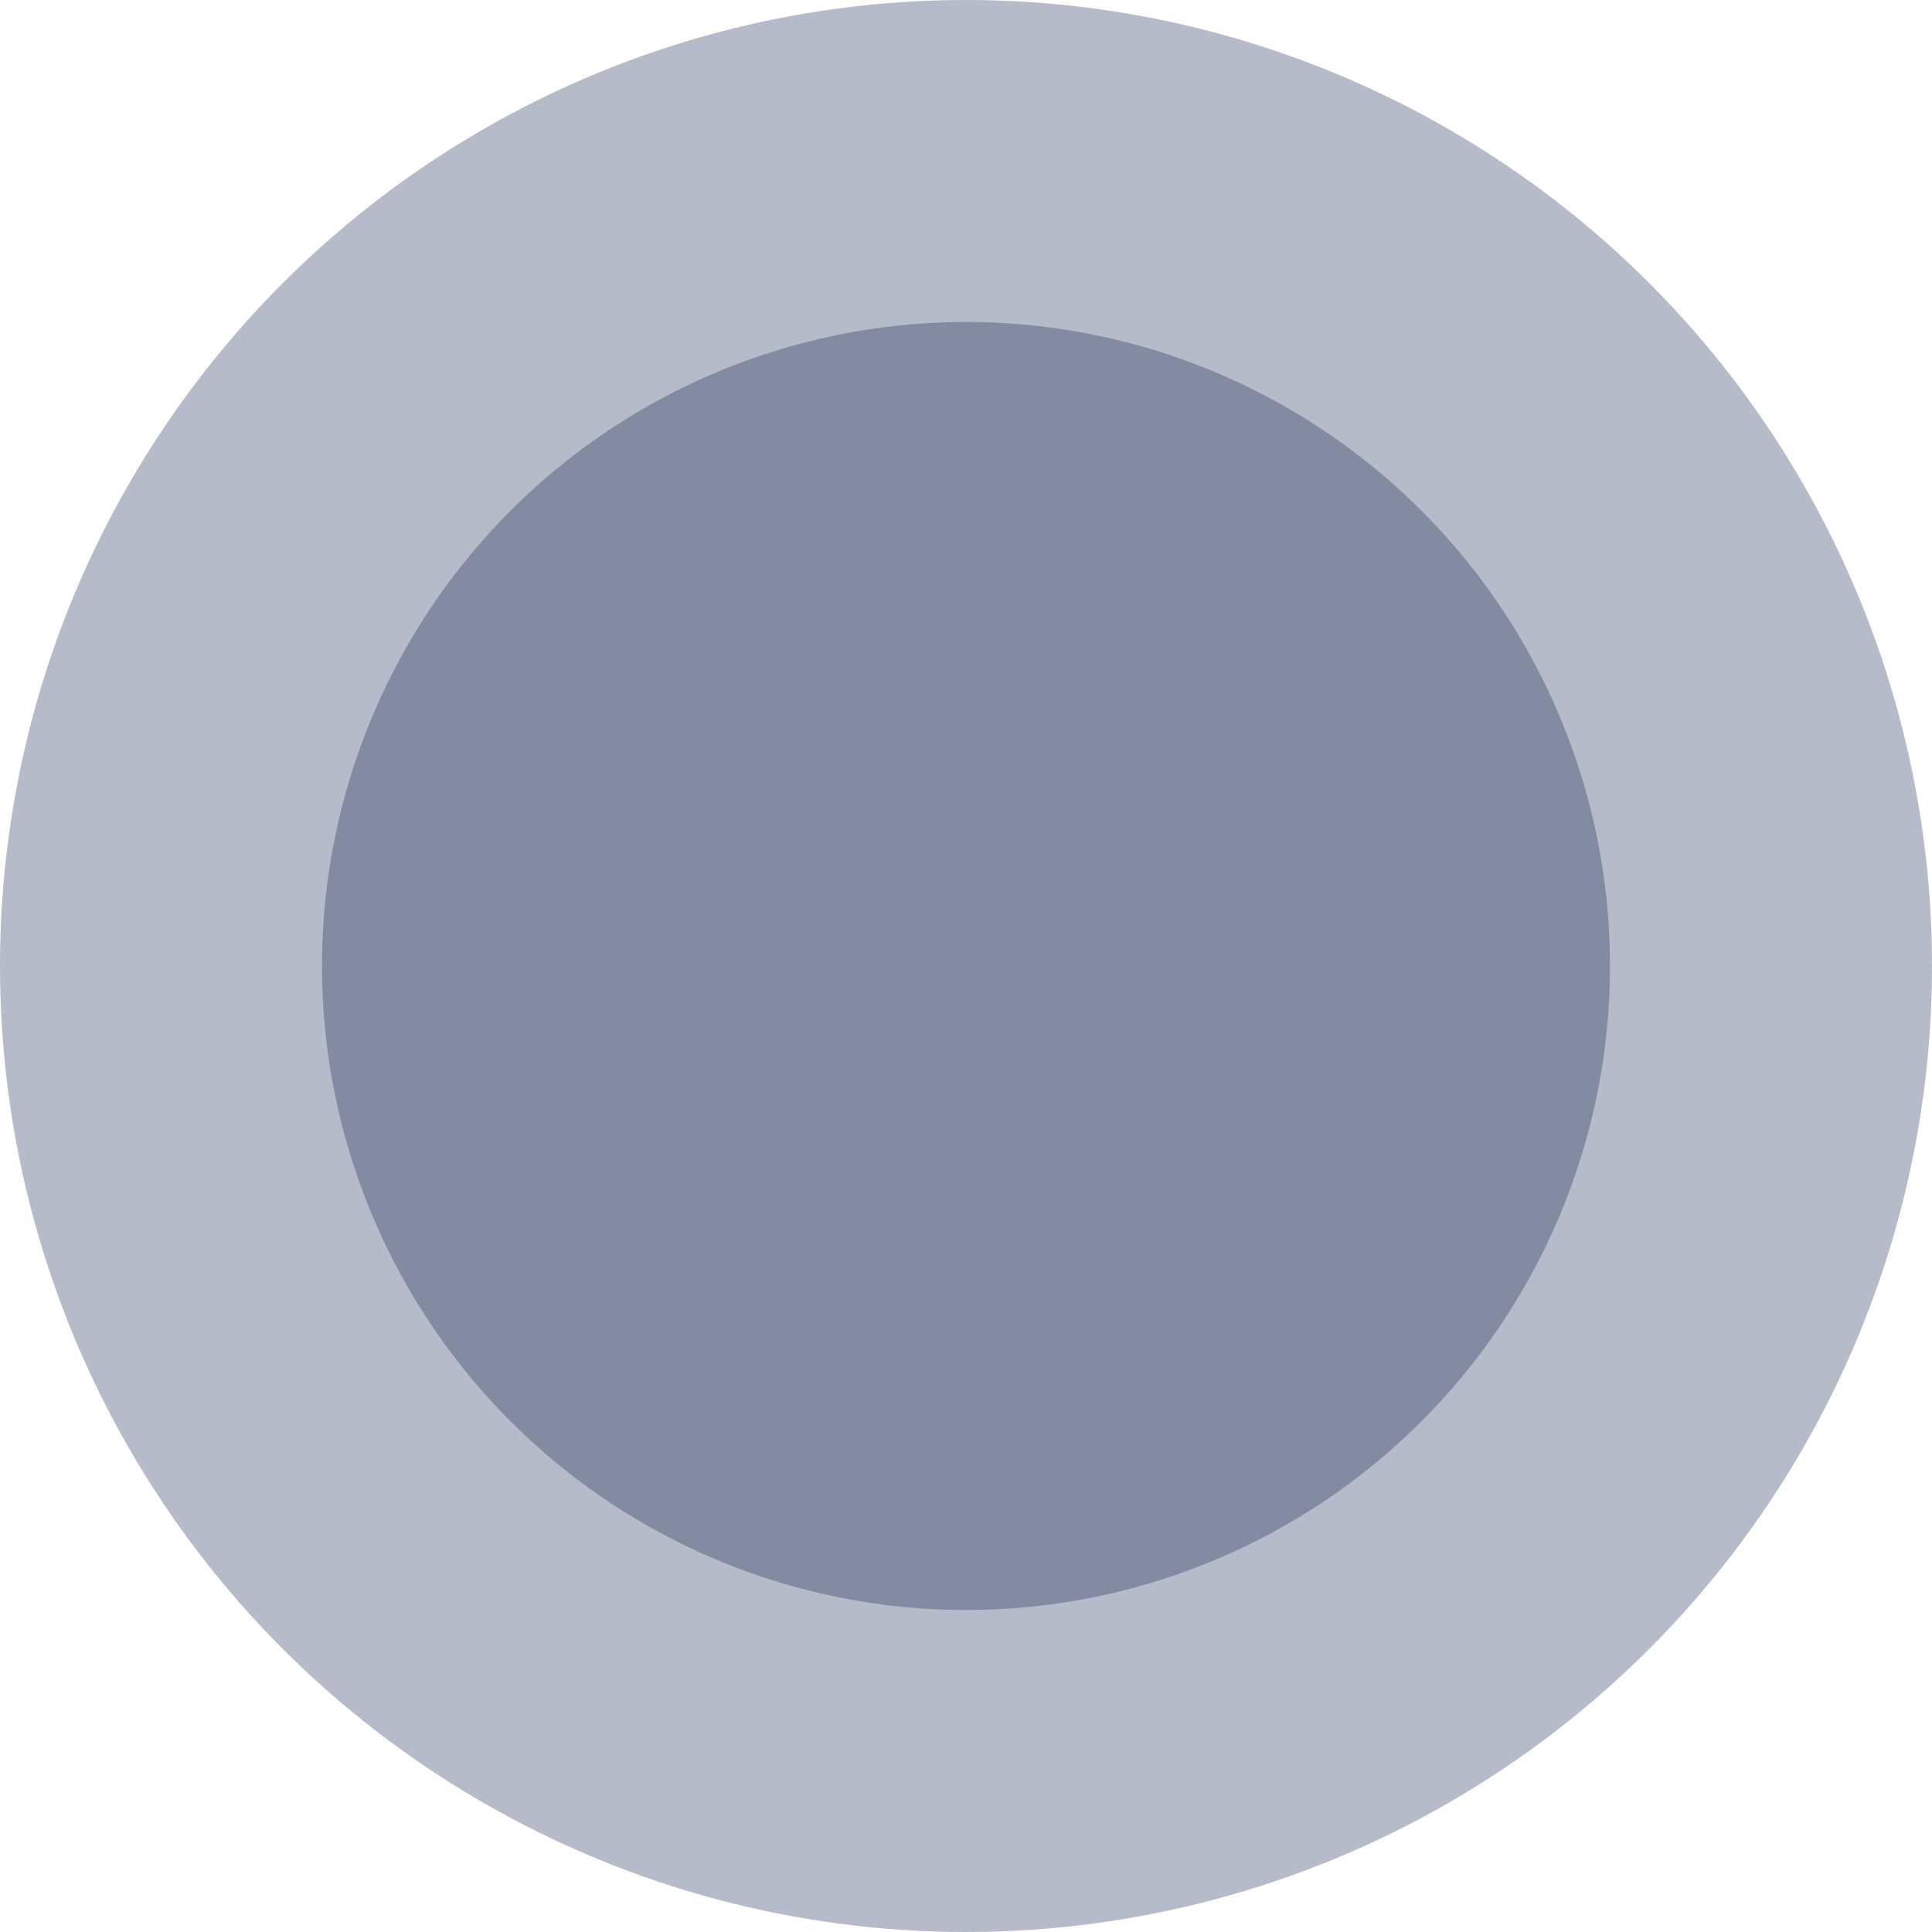 <svg xmlns="http://www.w3.org/2000/svg" width="18" height="18" viewBox="0 0 18 18">
  <g id="Group_849" data-name="Group 849" transform="translate(-1335 -869)">
    <circle id="Ellipse_110" data-name="Ellipse 110" cx="9" cy="9" r="9" transform="translate(1335 869)" fill="#0d1c4a" opacity="0.3"/>
    <circle id="Ellipse_111" data-name="Ellipse 111" cx="6" cy="6" r="6" transform="translate(1338 872)" fill="rgba(13,28,74,0.3)"/>
  </g>
</svg>

